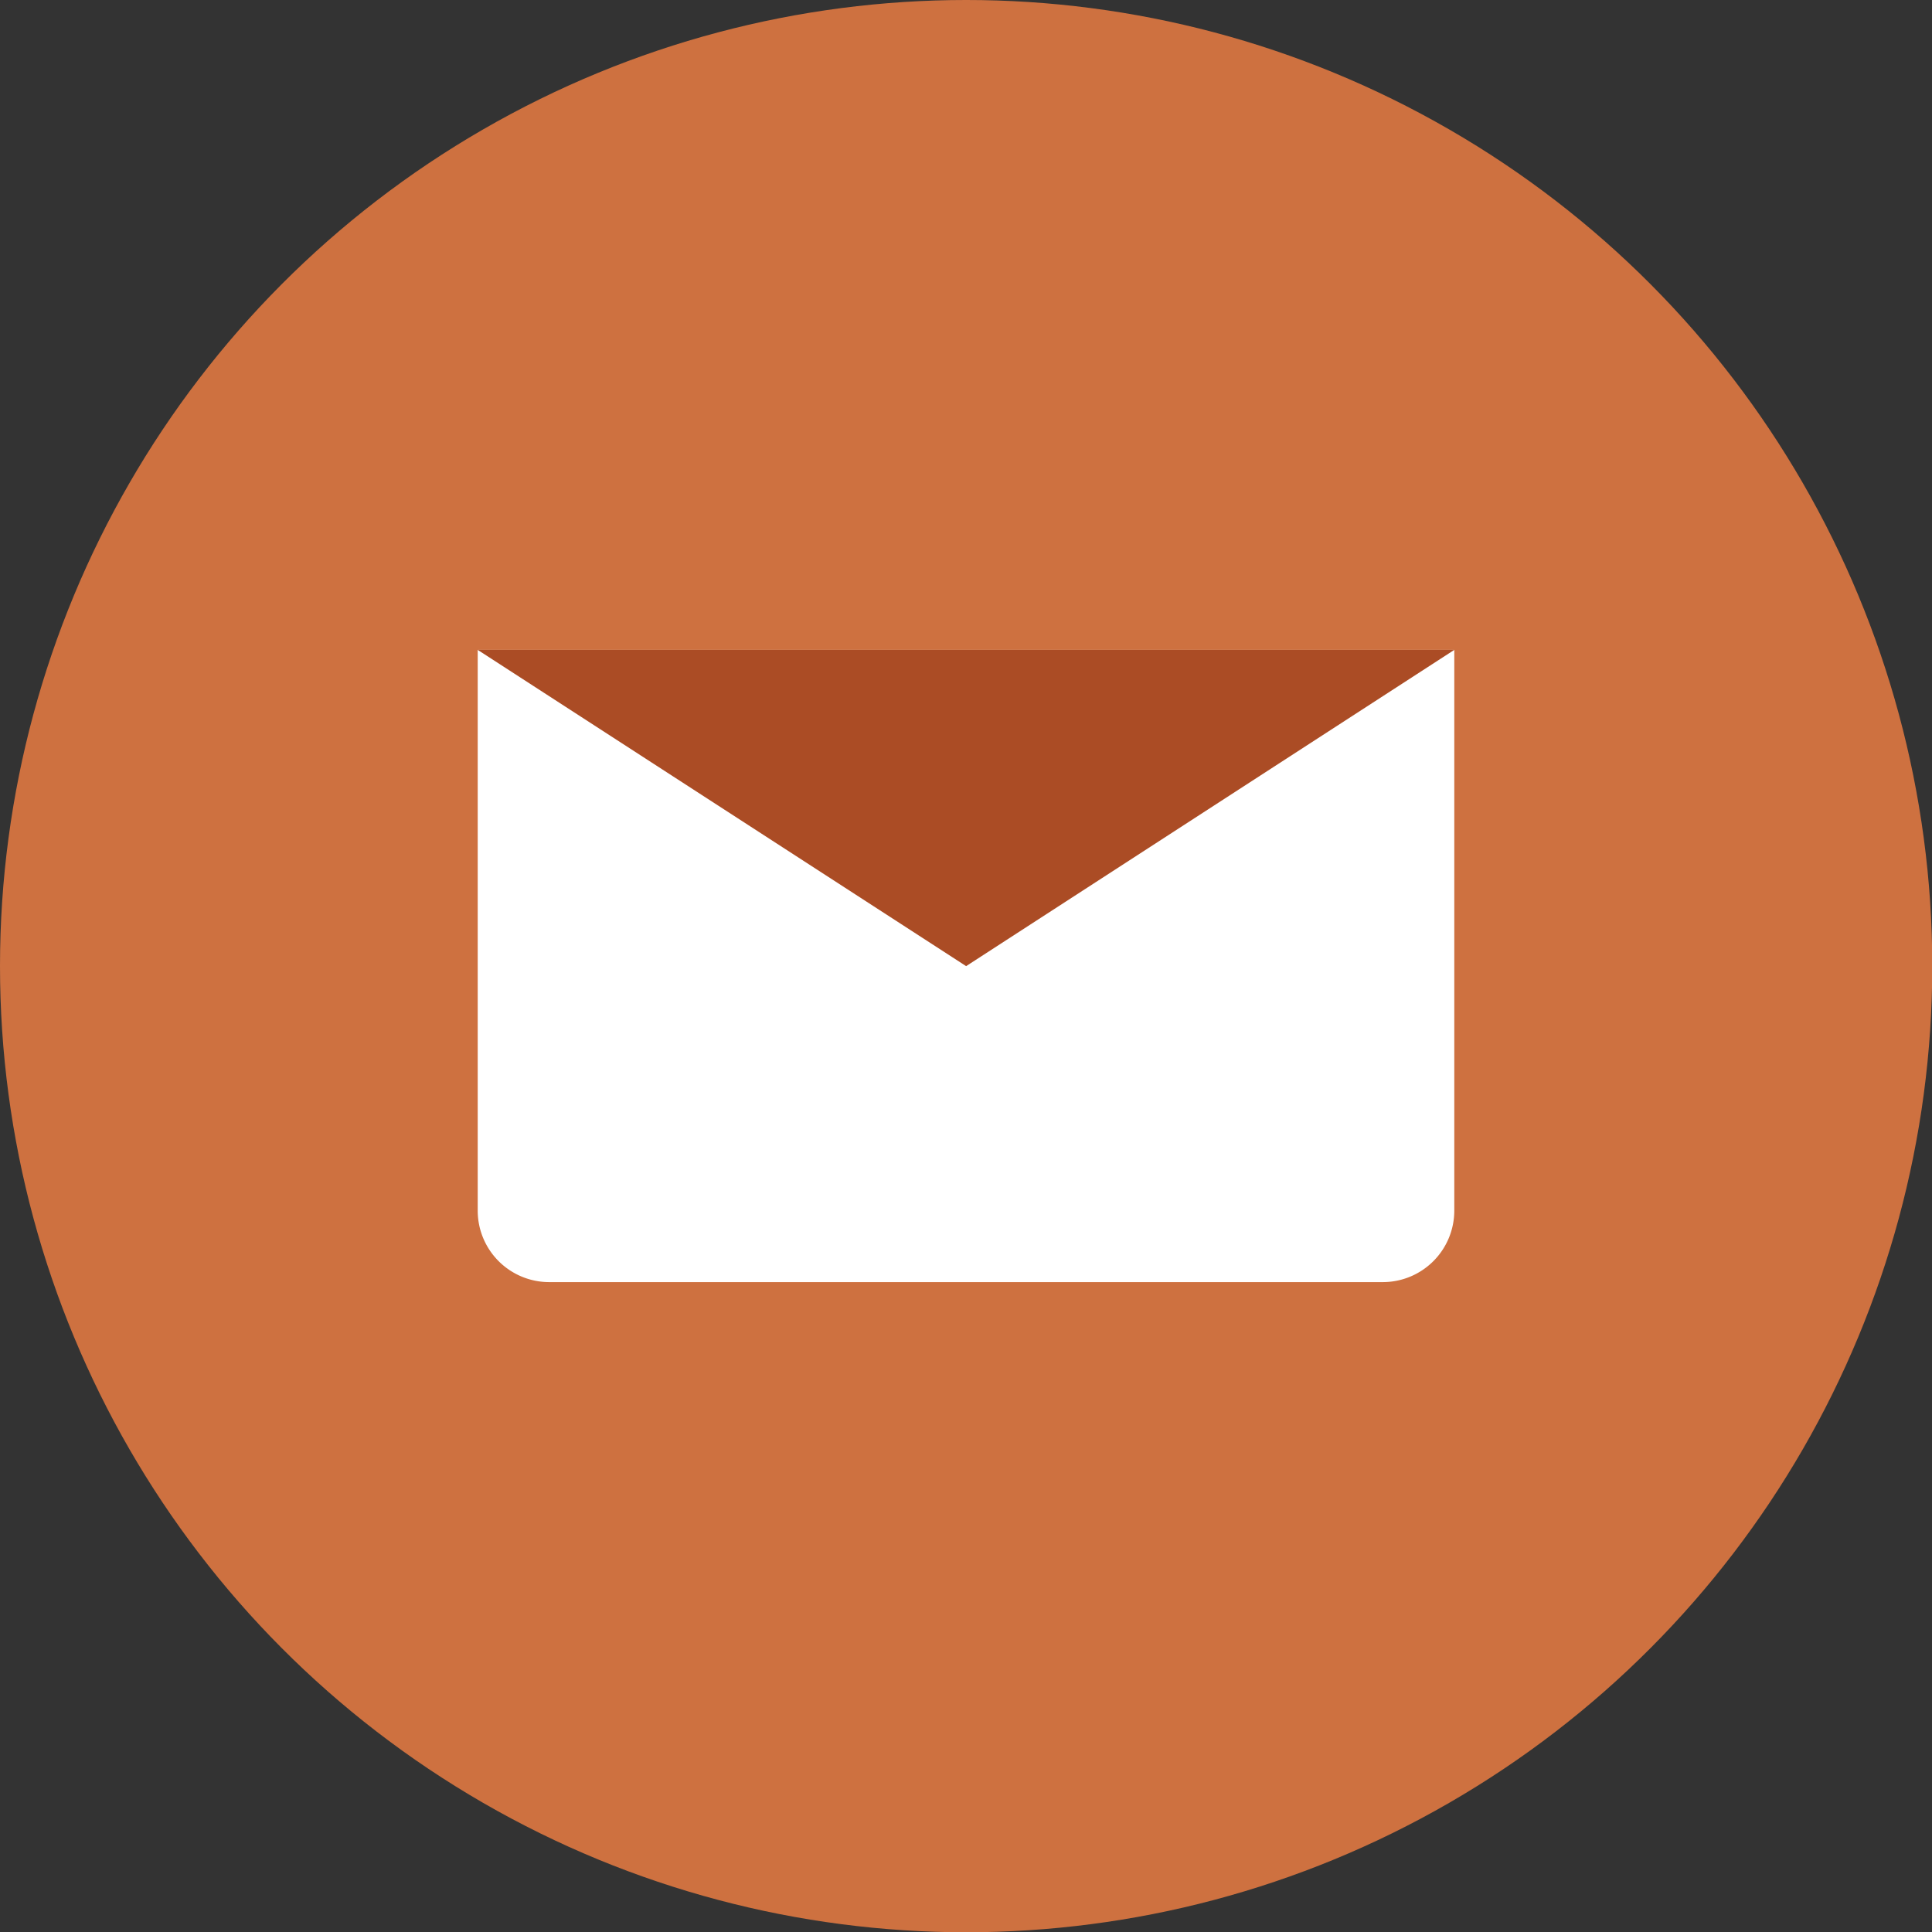 <?xml version="1.0" encoding="UTF-8"?> <svg xmlns="http://www.w3.org/2000/svg" viewBox="0 0 72.15 72.15"><rect x="0" y="0" width="72.15" height="72.15" fill="#333333" stroke="none"/><defs><style>.cls-1{fill:#ce7140;}.cls-2{fill:#fff;}.cls-3{fill:#ab4c25;}</style></defs><g id="Слой_2" data-name="Слой 2"><g id="Layer_1" data-name="Layer 1"><circle class="cls-1" cx="36.08" cy="36.08" r="36.08"></circle><path class="cls-2" d="M17.84,24.27H54.31a0,0,0,0,1,0,0V45.21a2.67,2.67,0,0,1-2.67,2.67H20.51a2.67,2.67,0,0,1-2.67-2.67V24.27A0,0,0,0,1,17.84,24.27Z"></path><polygon class="cls-3" points="17.84 24.27 36.08 36.08 54.31 24.27 17.84 24.27"></polygon></g></g></svg> 